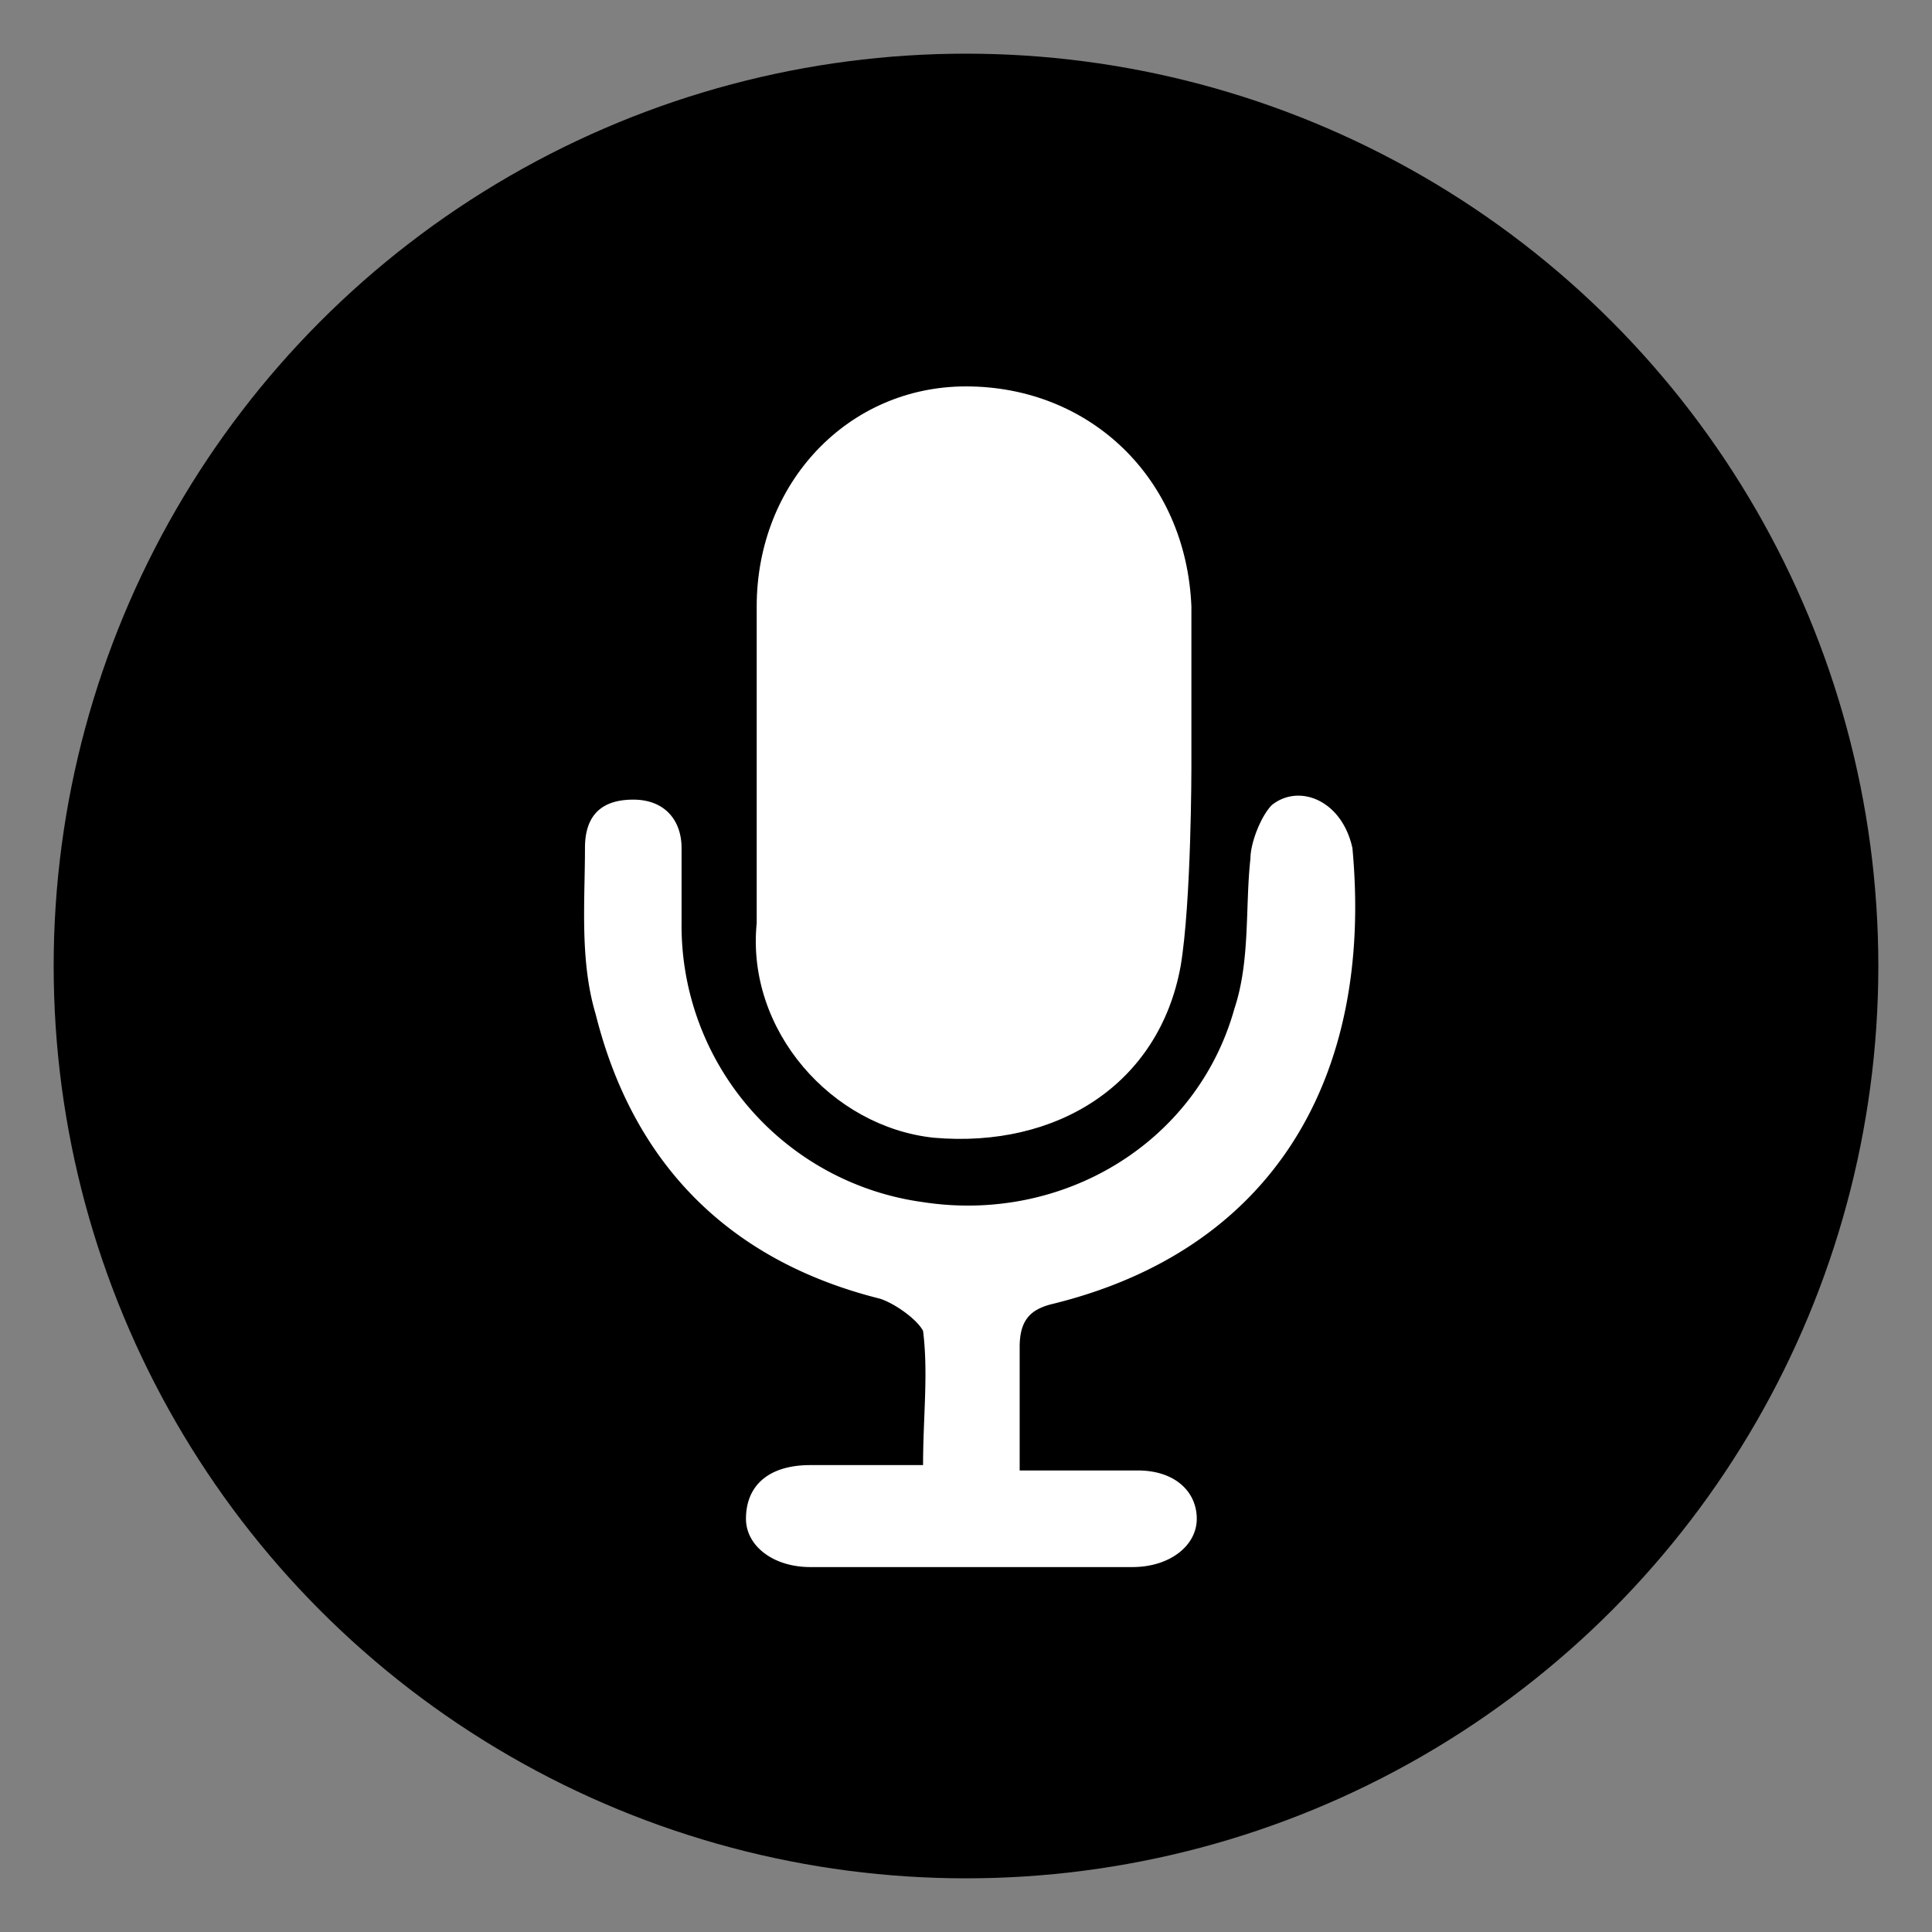 <svg xmlns="http://www.w3.org/2000/svg" viewBox="0 0 36 36">
  <rect x="0" y="0" width="36" height="36" fill="#808080" stroke="none"/>
  <style>
    .st3{fill:#fff}
  </style>
  <g id="podcast">
    <circle cx="18" cy="18" r="17"/>
    <path class="st3" d="M17.4 21.2c2.3.2 4.2-1 4.6-3.2.2-1.2.2-3.7.2-3.7v-3c-.1-2.4-1.9-4.1-4.2-4.1-2.2 0-3.9 1.8-3.9 4.1v5.9c-.2 2 1.4 3.8 3.3 4z"/>
    <path class="st3" d="M23.7 15c-.2.2-.4.7-.4 1-.1.9 0 1.9-.3 2.8-.7 2.5-3.2 4-5.8 3.6a5.2 5.2 0 0 1-4.5-5.2v-1.4c0-.5-.3-.9-.9-.9-.6 0-.9.3-.9.9 0 1-.1 2.1.2 3.1.7 2.8 2.5 4.6 5.3 5.3.3.1.7.4.8.6.1.8 0 1.6 0 2.5h-2.1c-.8 0-1.2.4-1.2 1 0 .5.5.9 1.2.9h6c.7 0 1.2-.4 1.2-.9s-.4-.9-1.1-.9H19v-2.3c0-.5.2-.7.6-.8 4.1-1 6-4.2 5.6-8.5-.2-.9-1-1.2-1.5-.8z"/>
  </g>
</svg>
